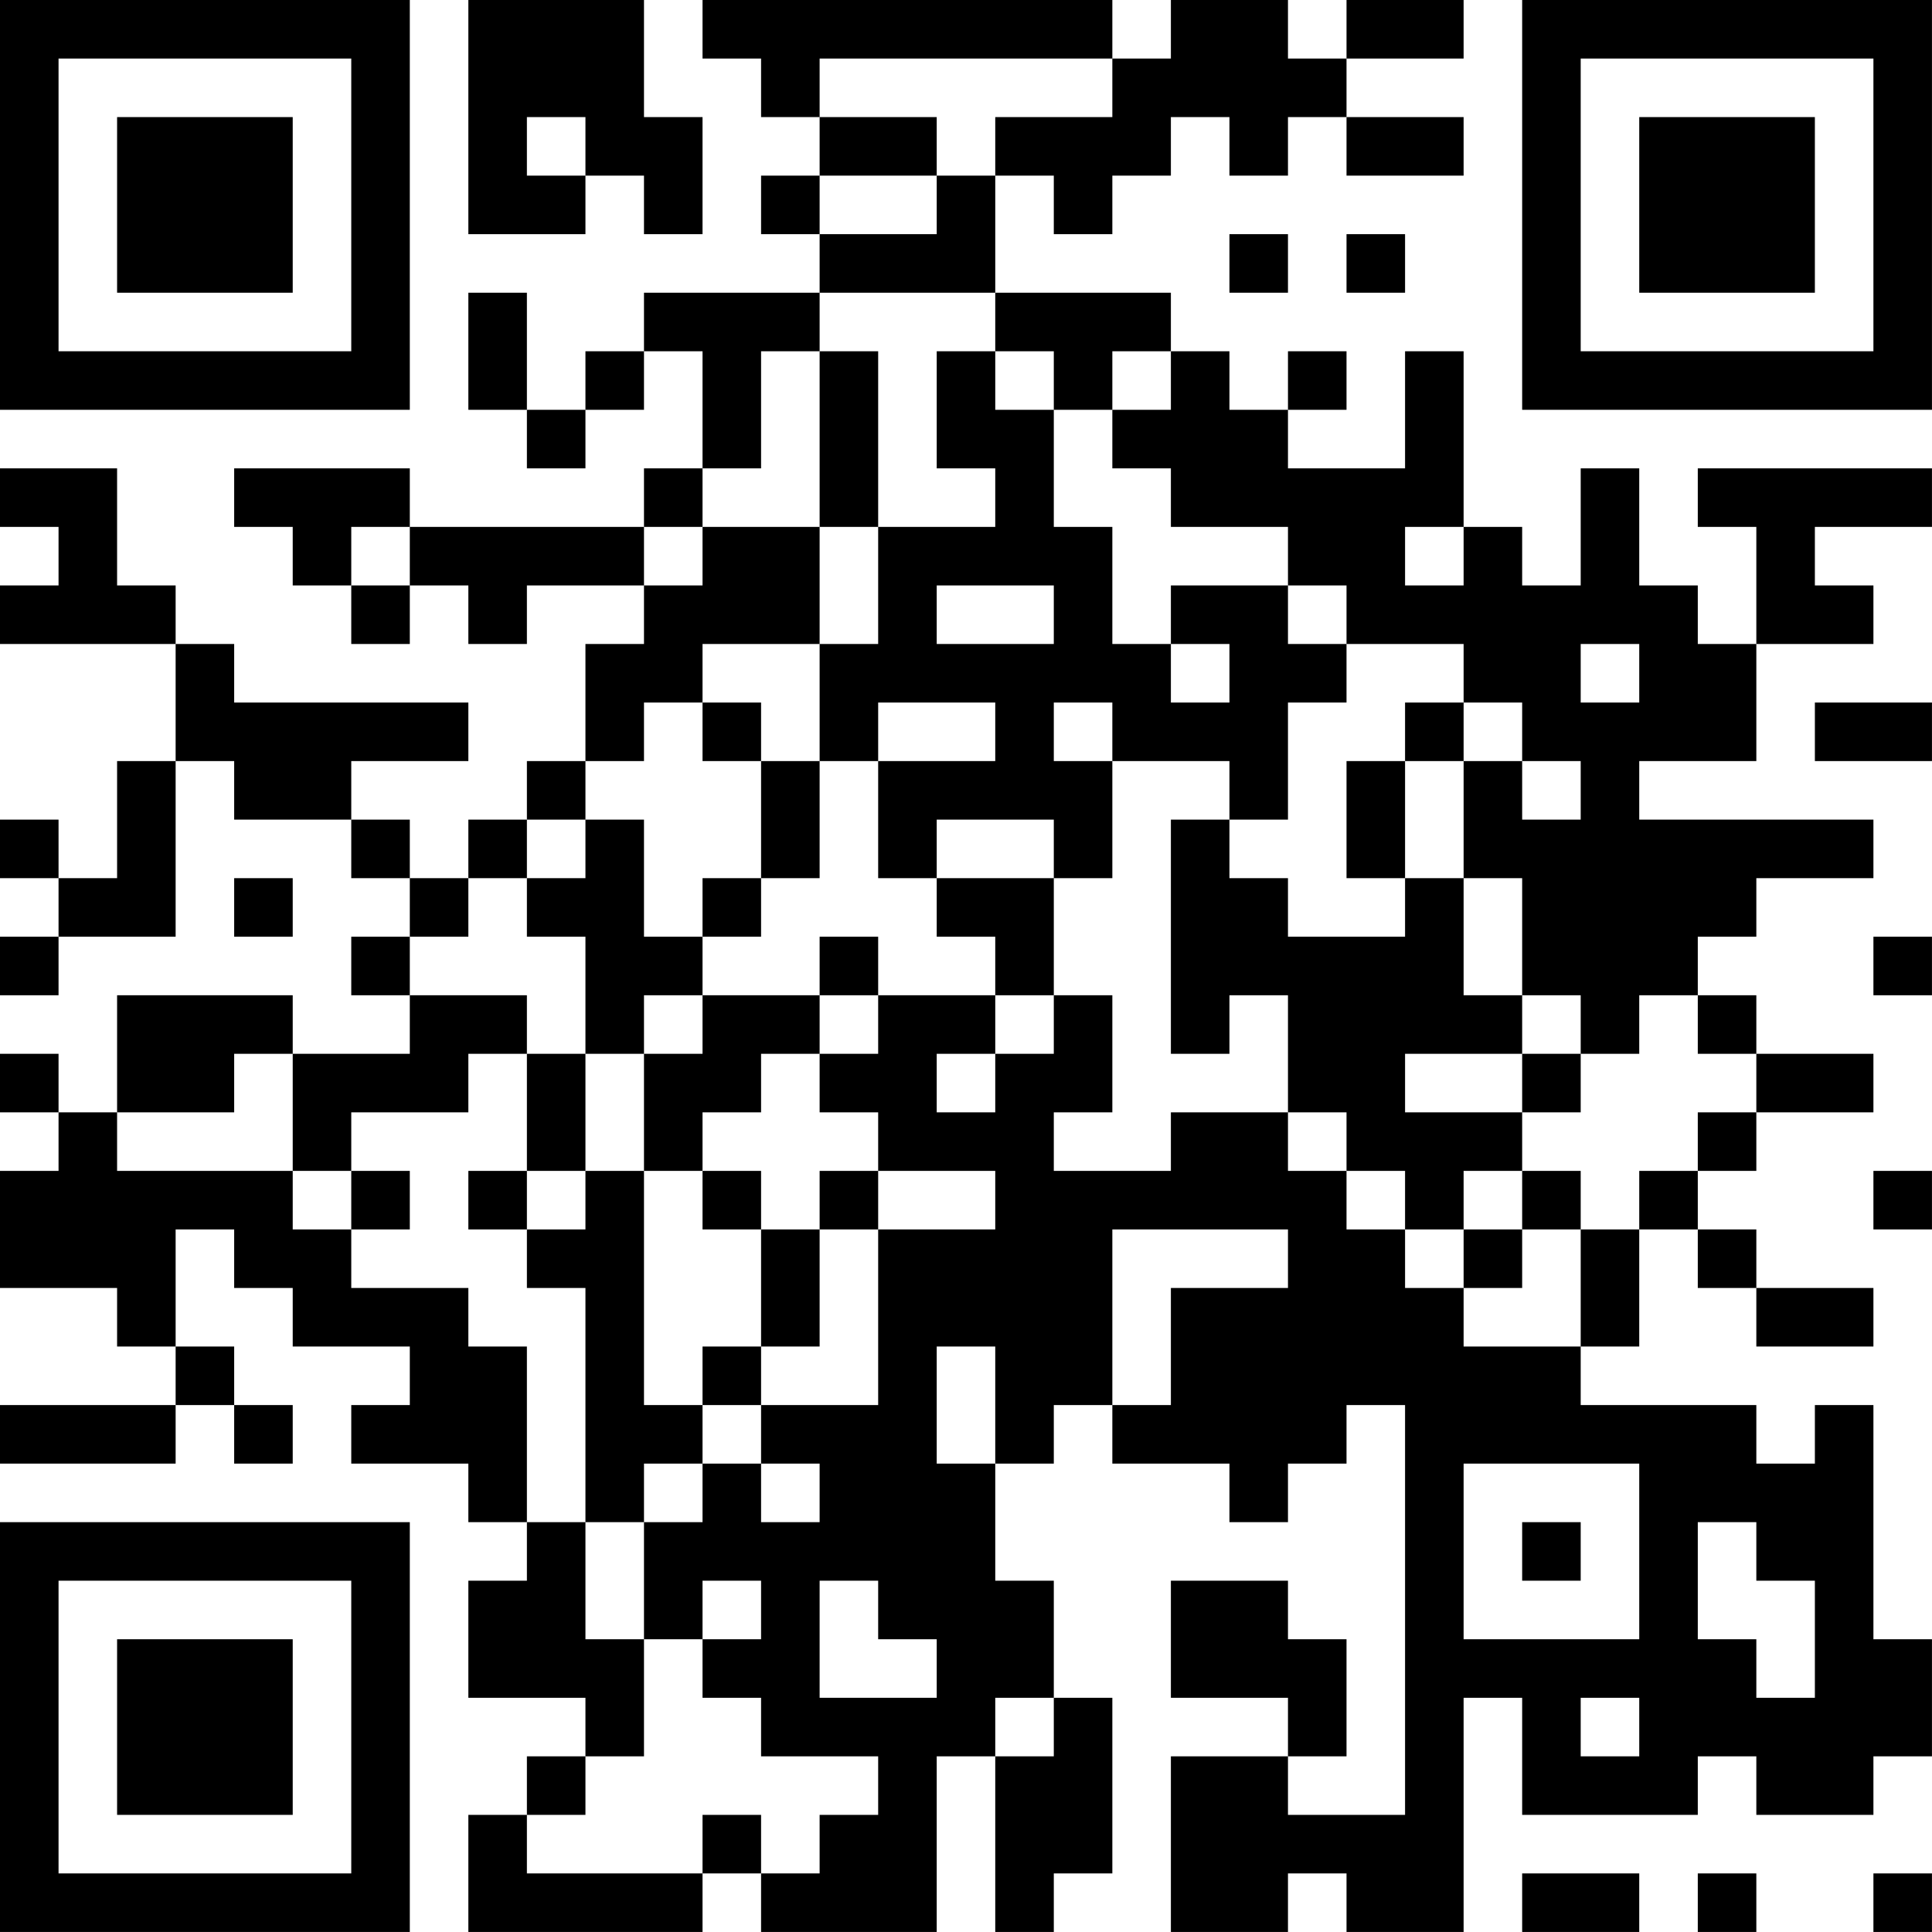 <?xml version="1.0" encoding="UTF-8"?>
<svg xmlns="http://www.w3.org/2000/svg" version="1.1" width="400" height="400" viewBox="0 0 400 400"><rect x="0" y="0" width="400" height="400" fill="#ffffff"/><g transform="scale(12.121)"><g transform="translate(0,0)"><path fill-rule="evenodd" d="M8 0L8 4L10 4L10 3L11 3L11 4L12 4L12 2L11 2L11 0ZM12 0L12 1L13 1L13 2L14 2L14 3L13 3L13 4L14 4L14 5L11 5L11 6L10 6L10 7L9 7L9 5L8 5L8 7L9 7L9 8L10 8L10 7L11 7L11 6L12 6L12 8L11 8L11 9L7 9L7 8L4 8L4 9L5 9L5 10L6 10L6 11L7 11L7 10L8 10L8 11L9 11L9 10L11 10L11 11L10 11L10 13L9 13L9 14L8 14L8 15L7 15L7 14L6 14L6 13L8 13L8 12L4 12L4 11L3 11L3 10L2 10L2 8L0 8L0 9L1 9L1 10L0 10L0 11L3 11L3 13L2 13L2 15L1 15L1 14L0 14L0 15L1 15L1 16L0 16L0 17L1 17L1 16L3 16L3 13L4 13L4 14L6 14L6 15L7 15L7 16L6 16L6 17L7 17L7 18L5 18L5 17L2 17L2 19L1 19L1 18L0 18L0 19L1 19L1 20L0 20L0 22L2 22L2 23L3 23L3 24L0 24L0 25L3 25L3 24L4 24L4 25L5 25L5 24L4 24L4 23L3 23L3 21L4 21L4 22L5 22L5 23L7 23L7 24L6 24L6 25L8 25L8 26L9 26L9 27L8 27L8 29L10 29L10 30L9 30L9 31L8 31L8 33L12 33L12 32L13 32L13 33L16 33L16 30L17 30L17 33L18 33L18 32L19 32L19 29L18 29L18 27L17 27L17 25L18 25L18 24L19 24L19 25L21 25L21 26L22 26L22 25L23 25L23 24L24 24L24 31L22 31L22 30L23 30L23 28L22 28L22 27L20 27L20 29L22 29L22 30L20 30L20 33L22 33L22 32L23 32L23 33L25 33L25 29L26 29L26 31L29 31L29 30L30 30L30 31L32 31L32 30L33 30L33 28L32 28L32 24L31 24L31 25L30 25L30 24L27 24L27 23L28 23L28 21L29 21L29 22L30 22L30 23L32 23L32 22L30 22L30 21L29 21L29 20L30 20L30 19L32 19L32 18L30 18L30 17L29 17L29 16L30 16L30 15L32 15L32 14L28 14L28 13L30 13L30 11L32 11L32 10L31 10L31 9L33 9L33 8L29 8L29 9L30 9L30 11L29 11L29 10L28 10L28 8L27 8L27 10L26 10L26 9L25 9L25 6L24 6L24 8L22 8L22 7L23 7L23 6L22 6L22 7L21 7L21 6L20 6L20 5L17 5L17 3L18 3L18 4L19 4L19 3L20 3L20 2L21 2L21 3L22 3L22 2L23 2L23 3L25 3L25 2L23 2L23 1L25 1L25 0L23 0L23 1L22 1L22 0L20 0L20 1L19 1L19 0ZM14 1L14 2L16 2L16 3L14 3L14 4L16 4L16 3L17 3L17 2L19 2L19 1ZM9 2L9 3L10 3L10 2ZM21 4L21 5L22 5L22 4ZM23 4L23 5L24 5L24 4ZM14 5L14 6L13 6L13 8L12 8L12 9L11 9L11 10L12 10L12 9L14 9L14 11L12 11L12 12L11 12L11 13L10 13L10 14L9 14L9 15L8 15L8 16L7 16L7 17L9 17L9 18L8 18L8 19L6 19L6 20L5 20L5 18L4 18L4 19L2 19L2 20L5 20L5 21L6 21L6 22L8 22L8 23L9 23L9 26L10 26L10 28L11 28L11 30L10 30L10 31L9 31L9 32L12 32L12 31L13 31L13 32L14 32L14 31L15 31L15 30L13 30L13 29L12 29L12 28L13 28L13 27L12 27L12 28L11 28L11 26L12 26L12 25L13 25L13 26L14 26L14 25L13 25L13 24L15 24L15 21L17 21L17 20L15 20L15 19L14 19L14 18L15 18L15 17L17 17L17 18L16 18L16 19L17 19L17 18L18 18L18 17L19 17L19 19L18 19L18 20L20 20L20 19L22 19L22 20L23 20L23 21L24 21L24 22L25 22L25 23L27 23L27 21L28 21L28 20L29 20L29 19L30 19L30 18L29 18L29 17L28 17L28 18L27 18L27 17L26 17L26 15L25 15L25 13L26 13L26 14L27 14L27 13L26 13L26 12L25 12L25 11L23 11L23 10L22 10L22 9L20 9L20 8L19 8L19 7L20 7L20 6L19 6L19 7L18 7L18 6L17 6L17 5ZM14 6L14 9L15 9L15 11L14 11L14 13L13 13L13 12L12 12L12 13L13 13L13 15L12 15L12 16L11 16L11 14L10 14L10 15L9 15L9 16L10 16L10 18L9 18L9 20L8 20L8 21L9 21L9 22L10 22L10 26L11 26L11 25L12 25L12 24L13 24L13 23L14 23L14 21L15 21L15 20L14 20L14 21L13 21L13 20L12 20L12 19L13 19L13 18L14 18L14 17L15 17L15 16L14 16L14 17L12 17L12 16L13 16L13 15L14 15L14 13L15 13L15 15L16 15L16 16L17 16L17 17L18 17L18 15L19 15L19 13L21 13L21 14L20 14L20 18L21 18L21 17L22 17L22 19L23 19L23 20L24 20L24 21L25 21L25 22L26 22L26 21L27 21L27 20L26 20L26 19L27 19L27 18L26 18L26 17L25 17L25 15L24 15L24 13L25 13L25 12L24 12L24 13L23 13L23 15L24 15L24 16L22 16L22 15L21 15L21 14L22 14L22 12L23 12L23 11L22 11L22 10L20 10L20 11L19 11L19 9L18 9L18 7L17 7L17 6L16 6L16 8L17 8L17 9L15 9L15 6ZM6 9L6 10L7 10L7 9ZM24 9L24 10L25 10L25 9ZM16 10L16 11L18 11L18 10ZM20 11L20 12L21 12L21 11ZM27 11L27 12L28 12L28 11ZM15 12L15 13L17 13L17 12ZM18 12L18 13L19 13L19 12ZM31 12L31 13L33 13L33 12ZM16 14L16 15L18 15L18 14ZM4 15L4 16L5 16L5 15ZM32 16L32 17L33 17L33 16ZM11 17L11 18L10 18L10 20L9 20L9 21L10 21L10 20L11 20L11 24L12 24L12 23L13 23L13 21L12 21L12 20L11 20L11 18L12 18L12 17ZM24 18L24 19L26 19L26 18ZM6 20L6 21L7 21L7 20ZM25 20L25 21L26 21L26 20ZM32 20L32 21L33 21L33 20ZM19 21L19 24L20 24L20 22L22 22L22 21ZM16 23L16 25L17 25L17 23ZM25 25L25 28L28 28L28 25ZM26 26L26 27L27 27L27 26ZM29 26L29 28L30 28L30 29L31 29L31 27L30 27L30 26ZM14 27L14 29L16 29L16 28L15 28L15 27ZM17 29L17 30L18 30L18 29ZM27 29L27 30L28 30L28 29ZM26 32L26 33L28 33L28 32ZM29 32L29 33L30 33L30 32ZM32 32L32 33L33 33L33 32ZM0 0L0 7L7 7L7 0ZM1 1L1 6L6 6L6 1ZM2 2L2 5L5 5L5 2ZM26 0L26 7L33 7L33 0ZM27 1L27 6L32 6L32 1ZM28 2L28 5L31 5L31 2ZM0 26L0 33L7 33L7 26ZM1 27L1 32L6 32L6 27ZM2 28L2 31L5 31L5 28Z" fill="#000000"/></g></g></svg>
